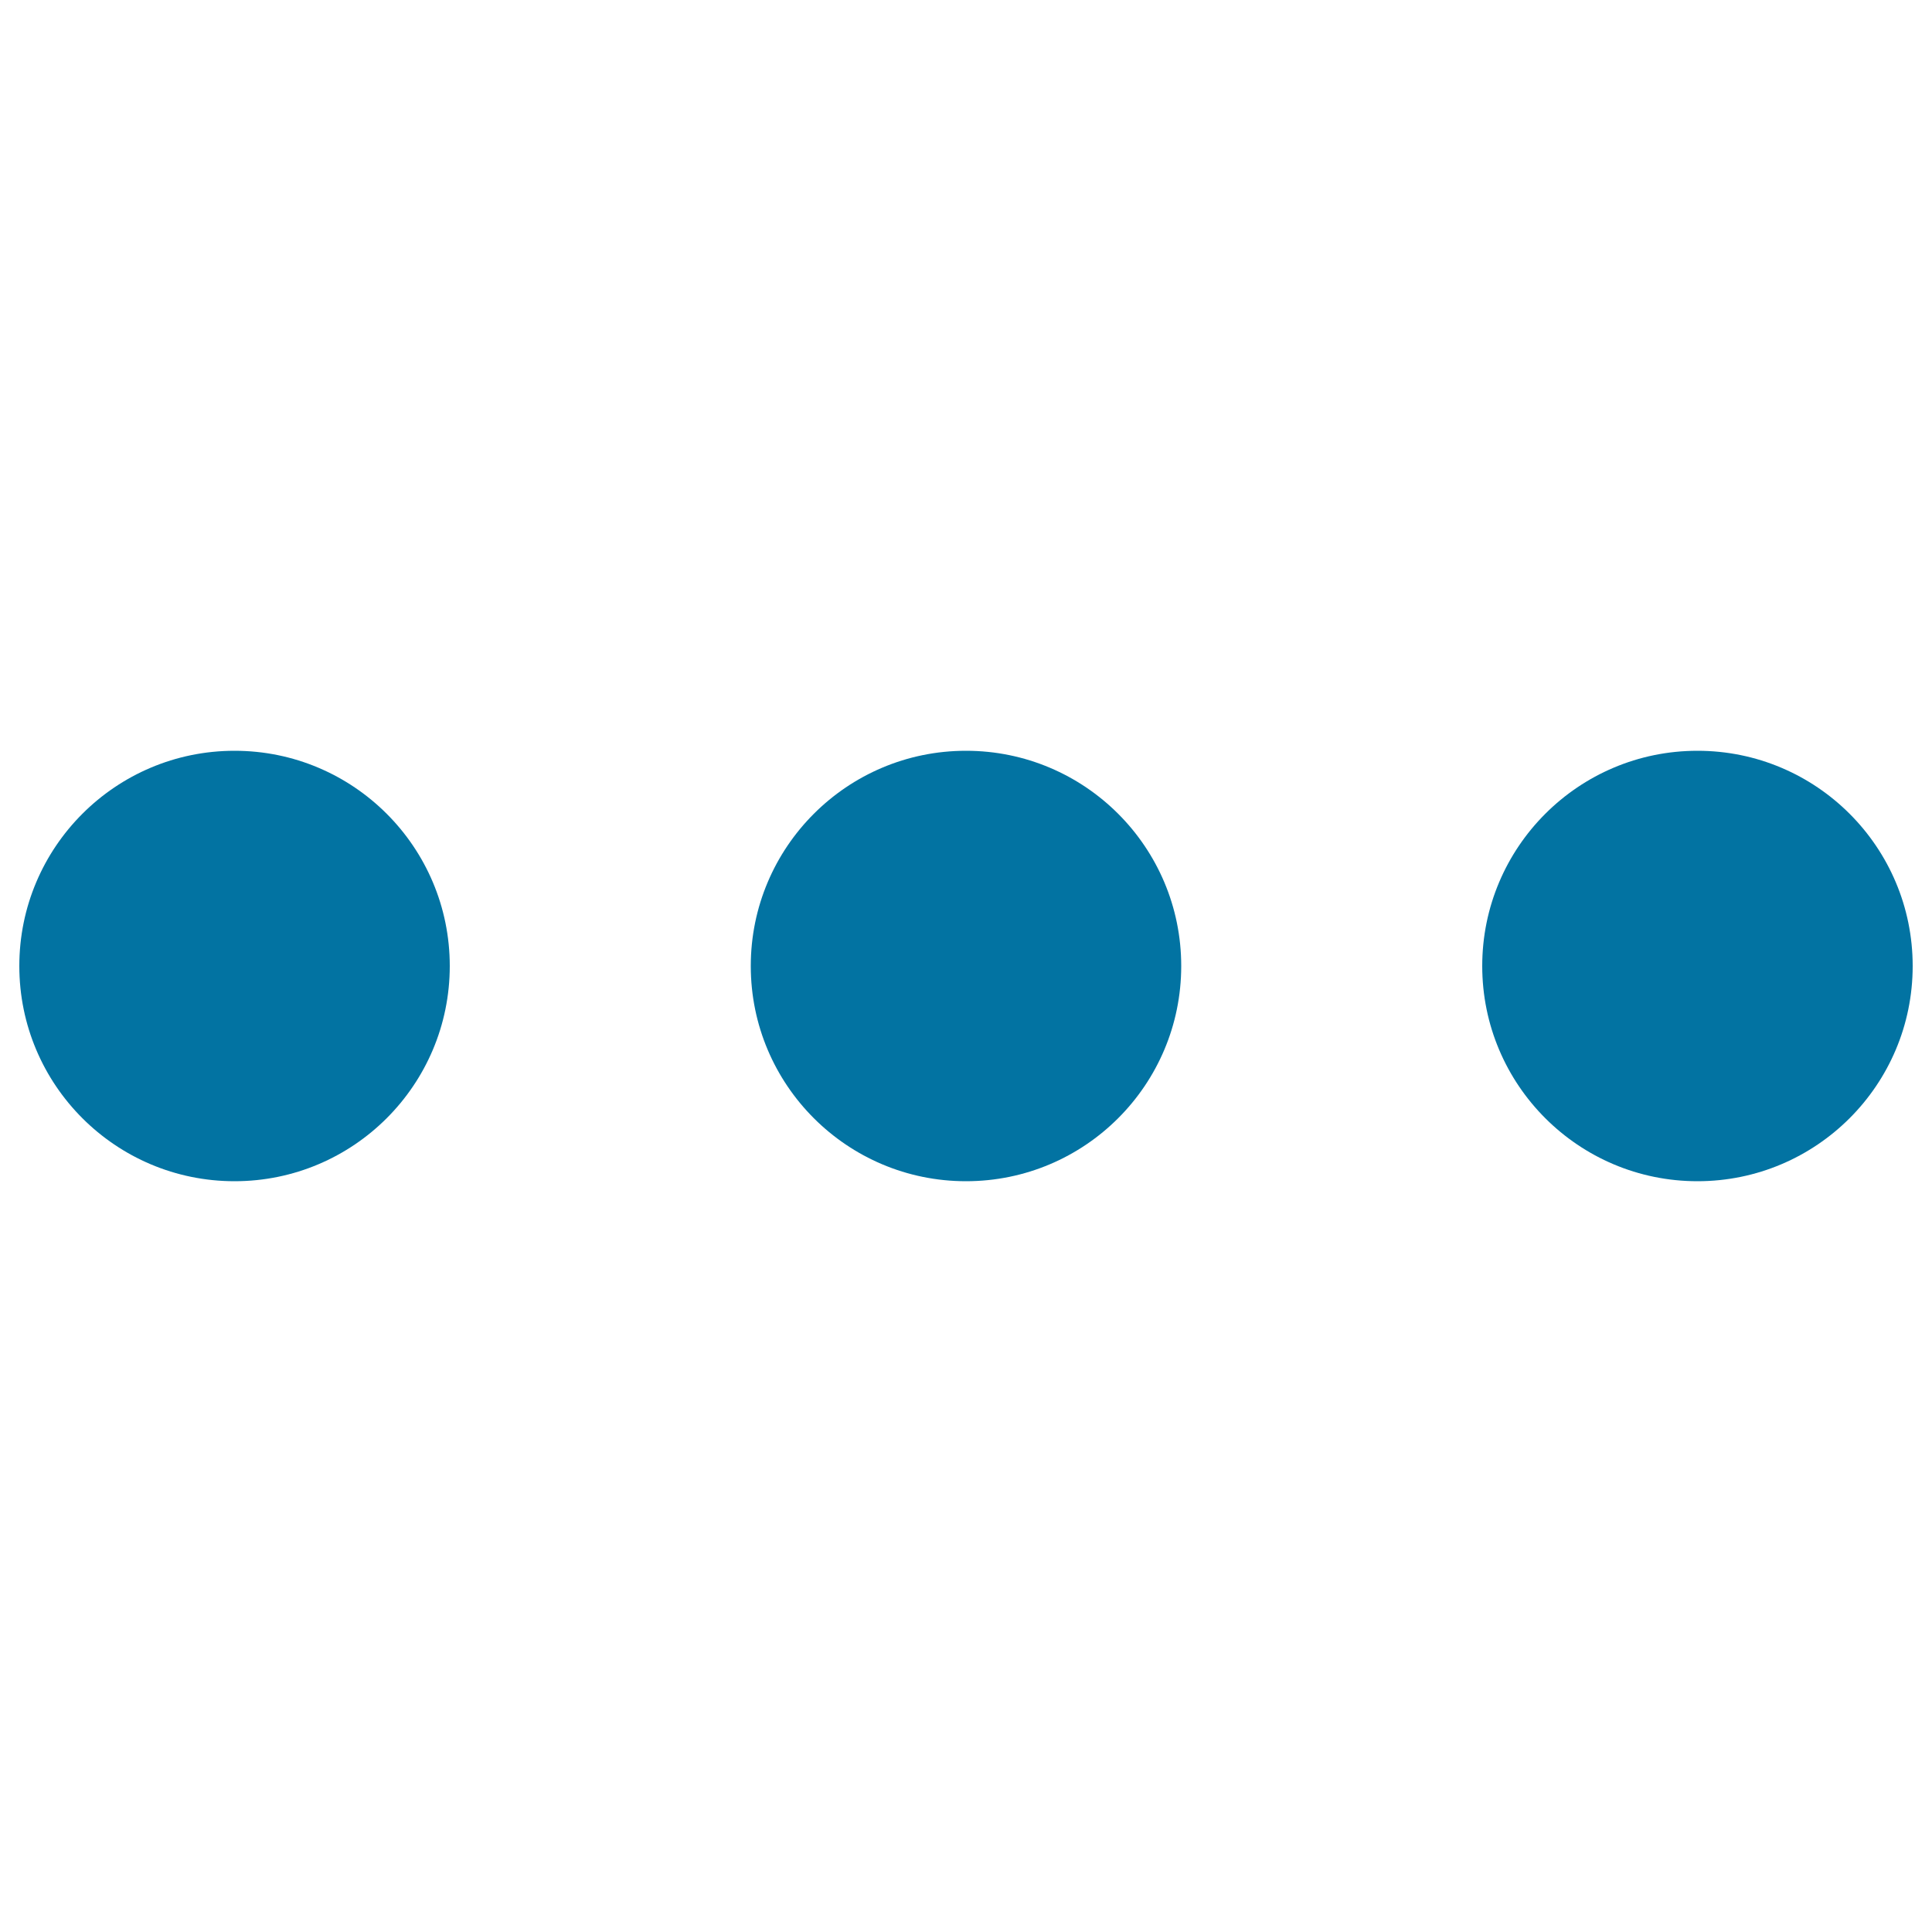 <svg xmlns="http://www.w3.org/2000/svg" viewBox="0 0 1000 1000" style="fill:#0273a2">
<title>More Button Interface Symbol Of Three Horizontal Aligned Dots SVG icon</title>
<g><g><circle cx="121.4" cy="500" r="111.4"/><circle cx="500" cy="500" r="111.4"/><circle cx="878.6" cy="500" r="111.4"/></g></g>
</svg>